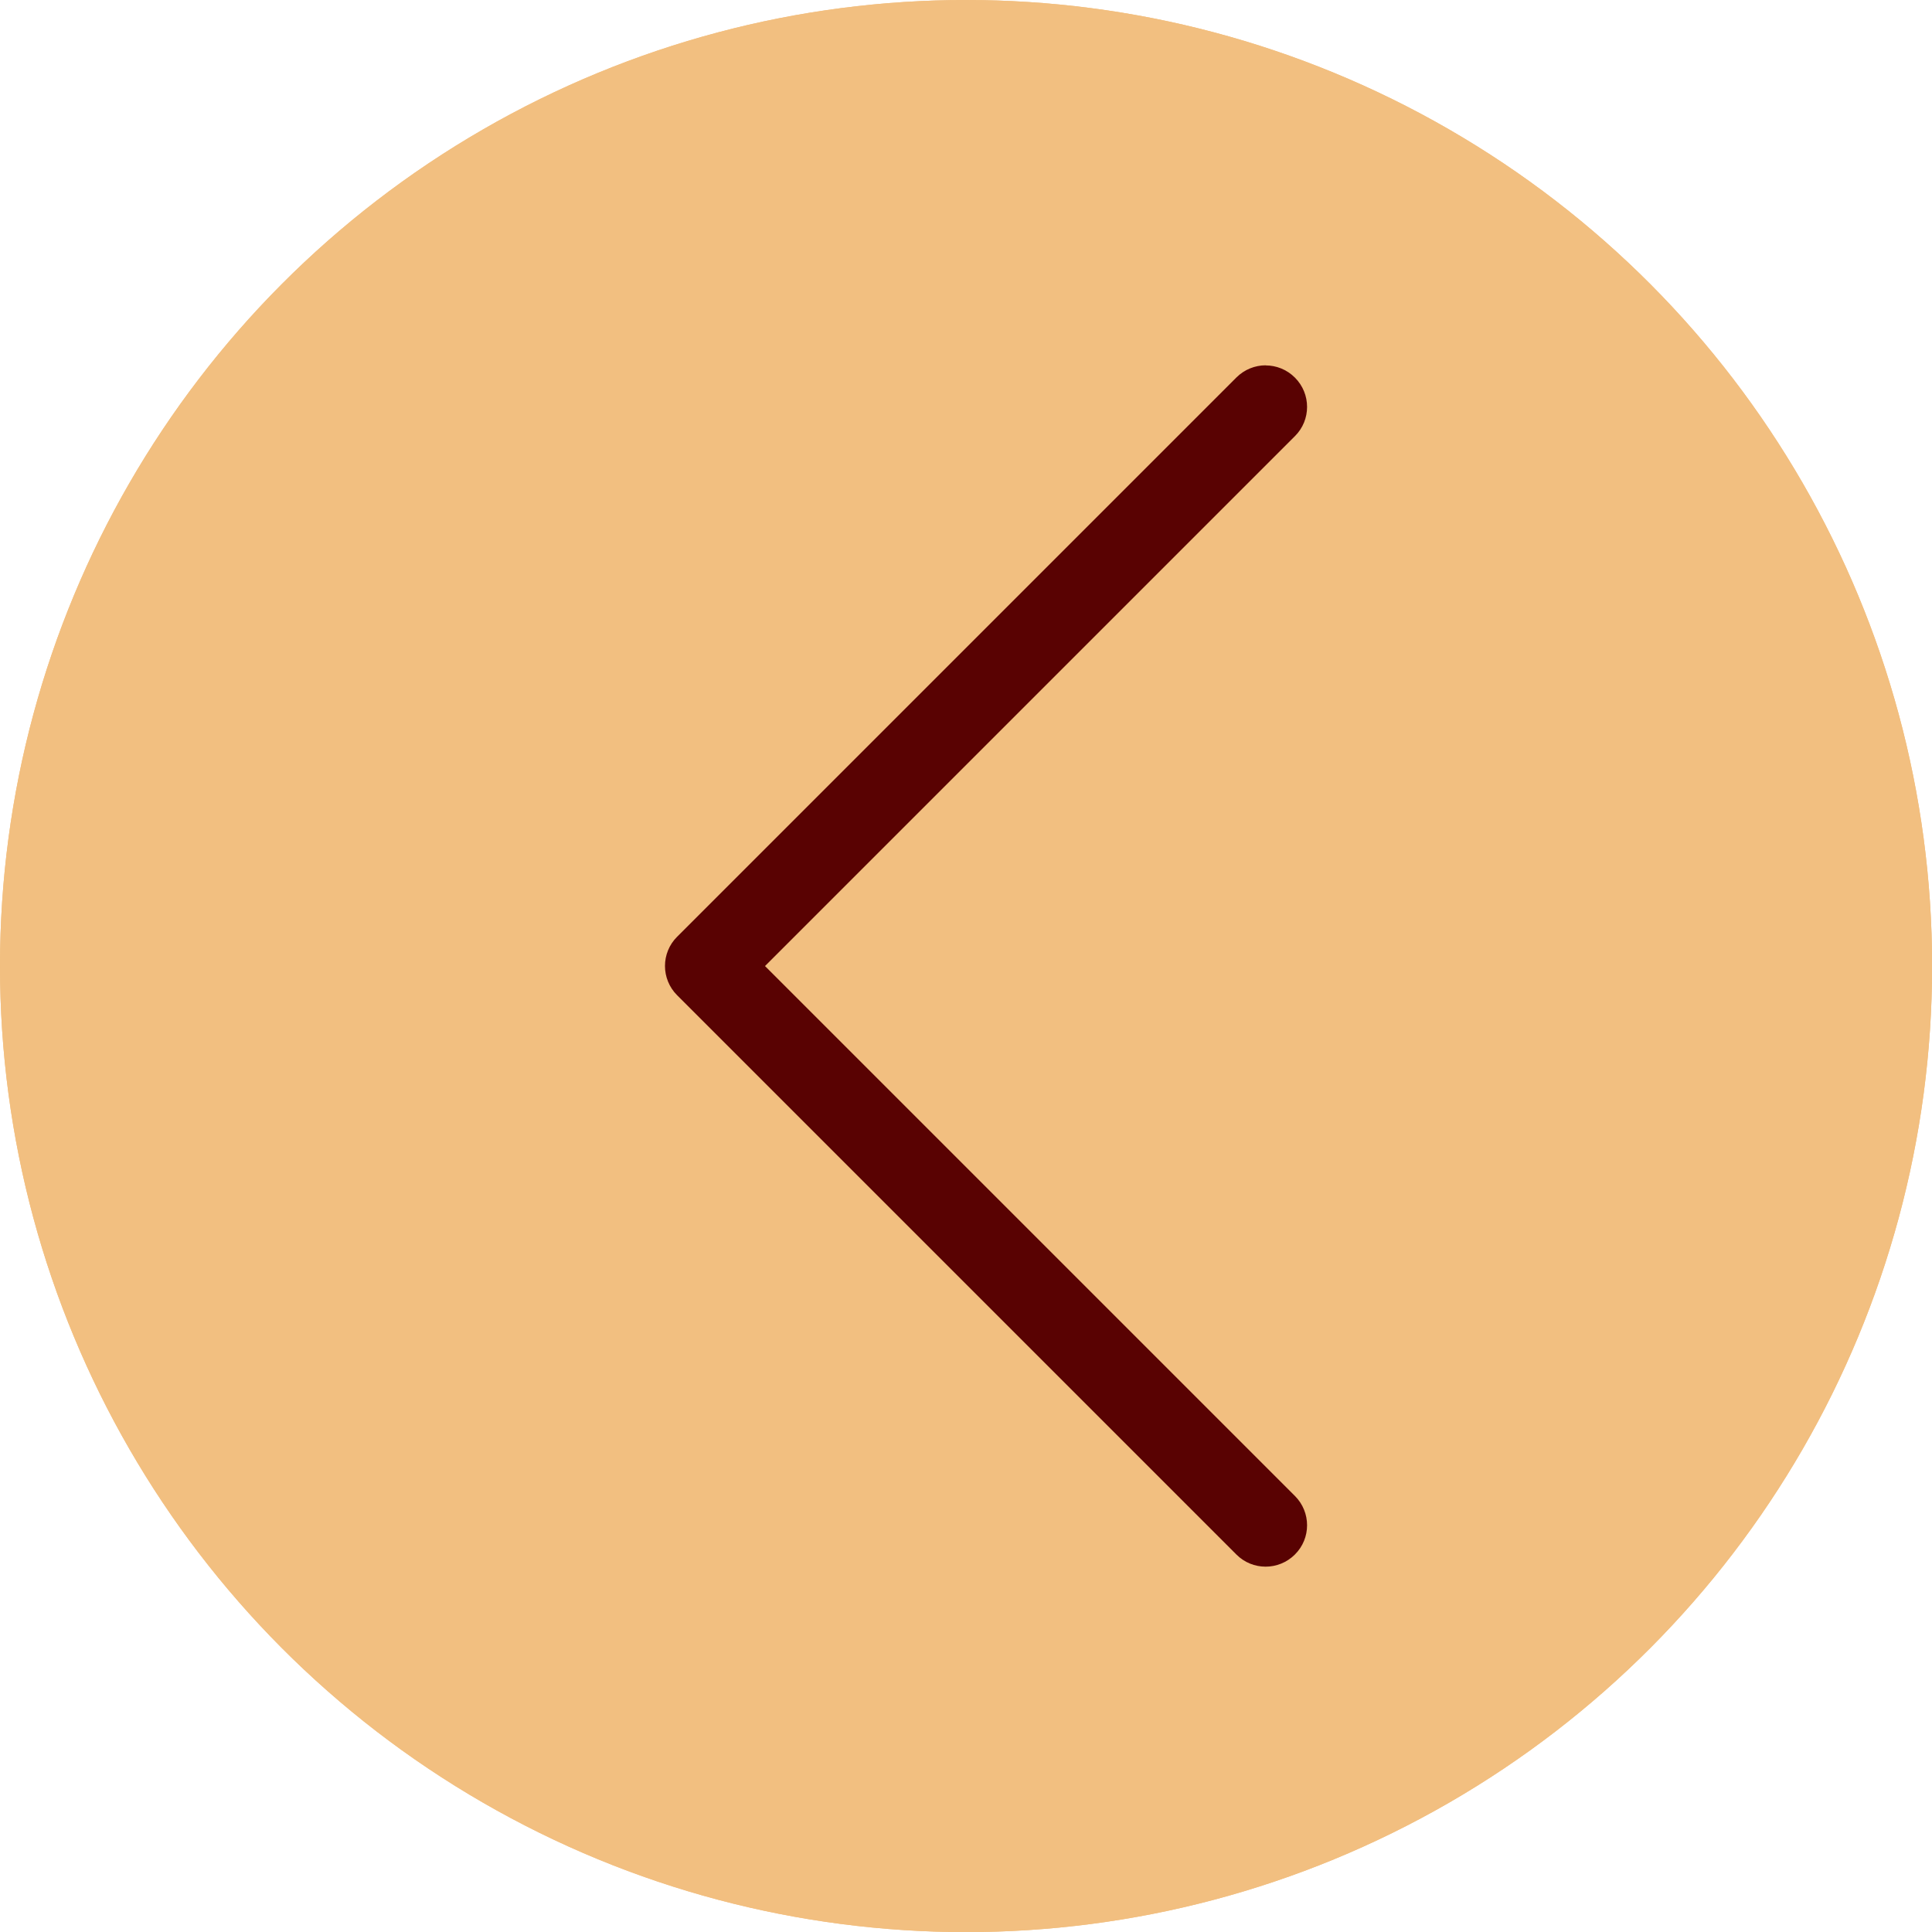 <?xml version="1.0" encoding="UTF-8"?>
<svg id="OBJECTS" xmlns="http://www.w3.org/2000/svg" viewBox="0 0 187.11 187.11">
  <defs>
    <style>
      .cls-1 {
        fill: #590202;
      }

      .cls-2 {
        fill: #f2bf80;
      }
    </style>
  </defs>
  <circle class="cls-2" cx="93.56" cy="93.56" r="93.56"/>
  <path class="cls-1" d="M68.41,151.72c-1.03,0-2.05-.39-2.84-1.18-1.57-1.57-1.57-4.11,0-5.67l51.32-51.32-51.32-51.32c-1.57-1.57-1.57-4.11,0-5.67,1.57-1.57,4.11-1.57,5.67,0l54.16,54.16c1.57,1.57,1.57,4.11,0,5.67l-54.16,54.16c-.78.78-1.81,1.18-2.84,1.18Z"/>
  <circle class="cls-2" cx="93.56" cy="93.56" r="93.56"/>
  <path class="cls-1" d="M122.57,35.39c1.03,0,2.05.39,2.84,1.18,1.57,1.57,1.57,4.11,0,5.67l-51.32,51.32,51.32,51.32c1.57,1.57,1.57,4.11,0,5.67-1.57,1.57-4.11,1.57-5.67,0l-54.16-54.16c-1.57-1.57-1.57-4.11,0-5.67l54.16-54.16c.78-.78,1.81-1.18,2.84-1.18Z"/>
</svg>